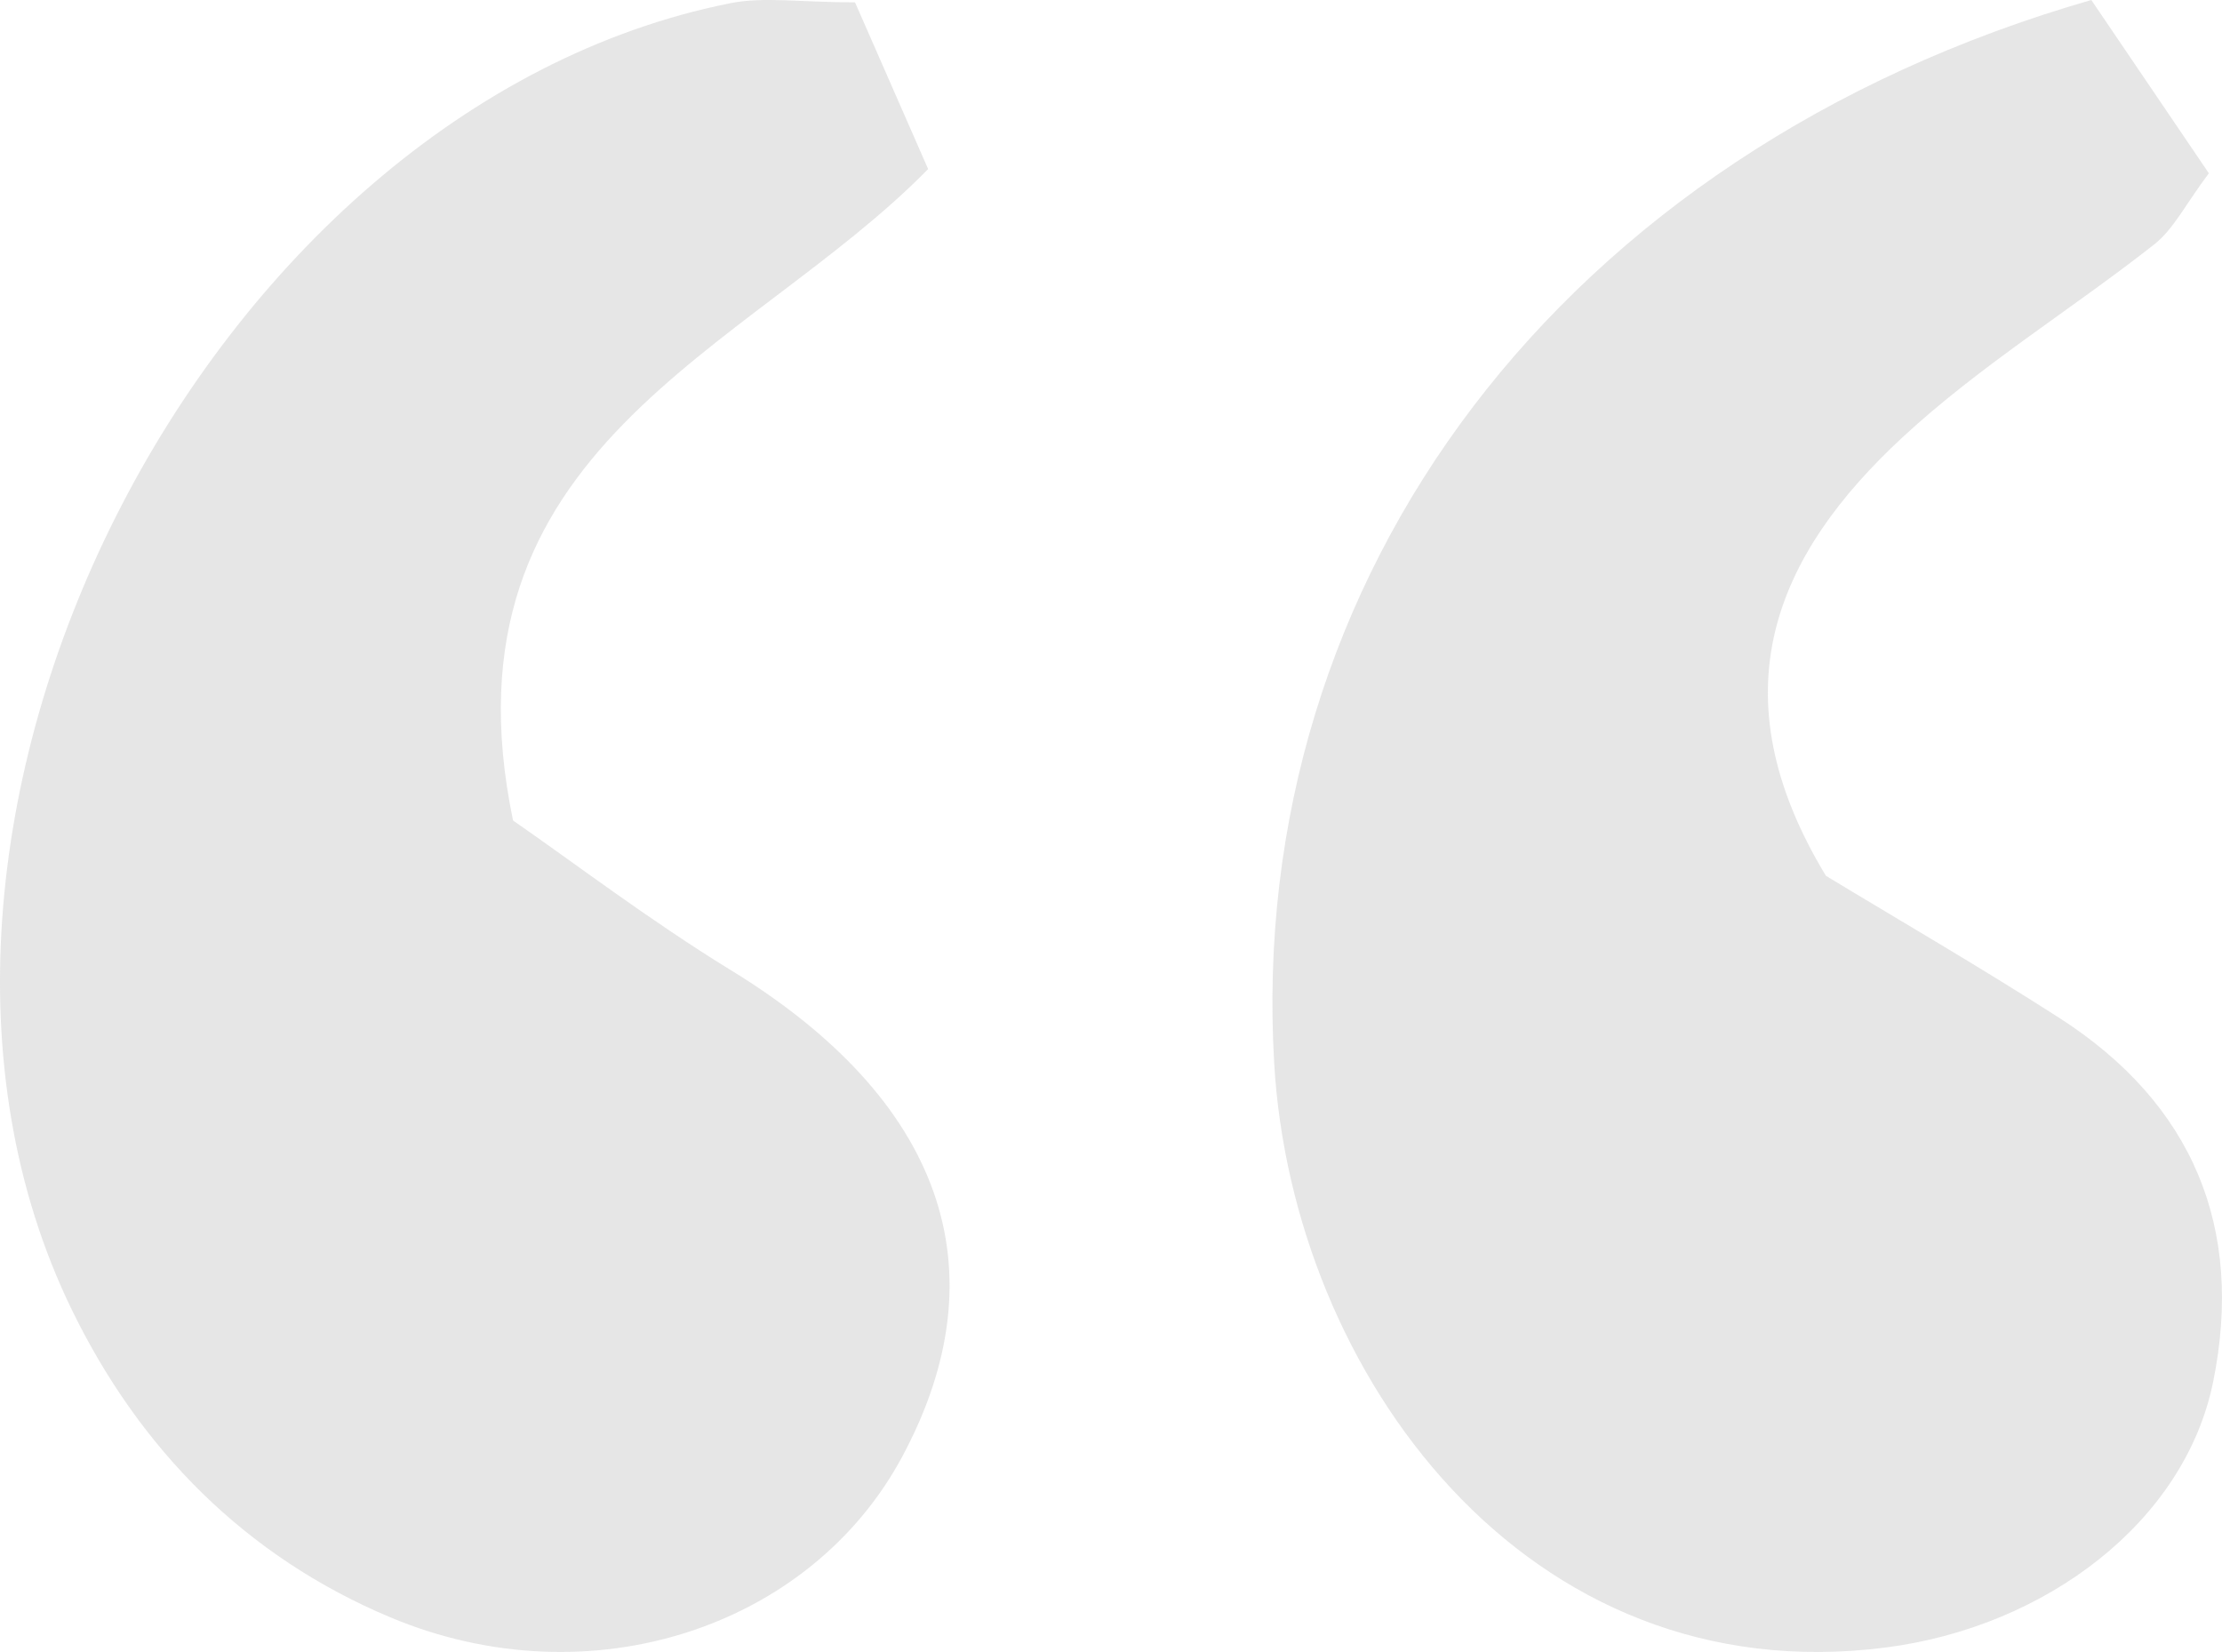 <svg xmlns="http://www.w3.org/2000/svg" width="117" height="87" viewBox="0 0 117 87">
    <path fill="#858484" fill-rule="evenodd" d="M38.452.17C10.713 5.695-8.484 43.737 3.772 68.957c3.585 7.377 9.167 13.032 16.81 16.23 10.458 4.375 22.093.552 26.934-8.49 5.294-9.881 2.054-18.816-9.036-25.606-4.265-2.615-8.262-5.664-11.465-7.88C22.92 23.536 39.333 18.623 48.872 8.904c-1.197-2.738-2.296-5.238-3.85-8.78-2.878 0-4.79-.309-6.57.044M110.119 0c2.234 3.292 4.231 6.237 6.189 9.126-1.222 1.624-1.851 2.94-2.882 3.75-4.377 3.443-9.192 6.394-13.254 10.16-6.66 6.173-9.88 13.422-4.028 23.087 3.604 2.188 8.012 4.737 12.293 7.486 7.04 4.522 9.733 11.063 8.101 19.147-1.489 7.377-8.798 12.91-17.203 14.003-19.032 2.473-31.285-14.49-32.24-30.738C65.588 30.4 82.18 8.042 110.118 0" opacity=".2"/>
</svg>
